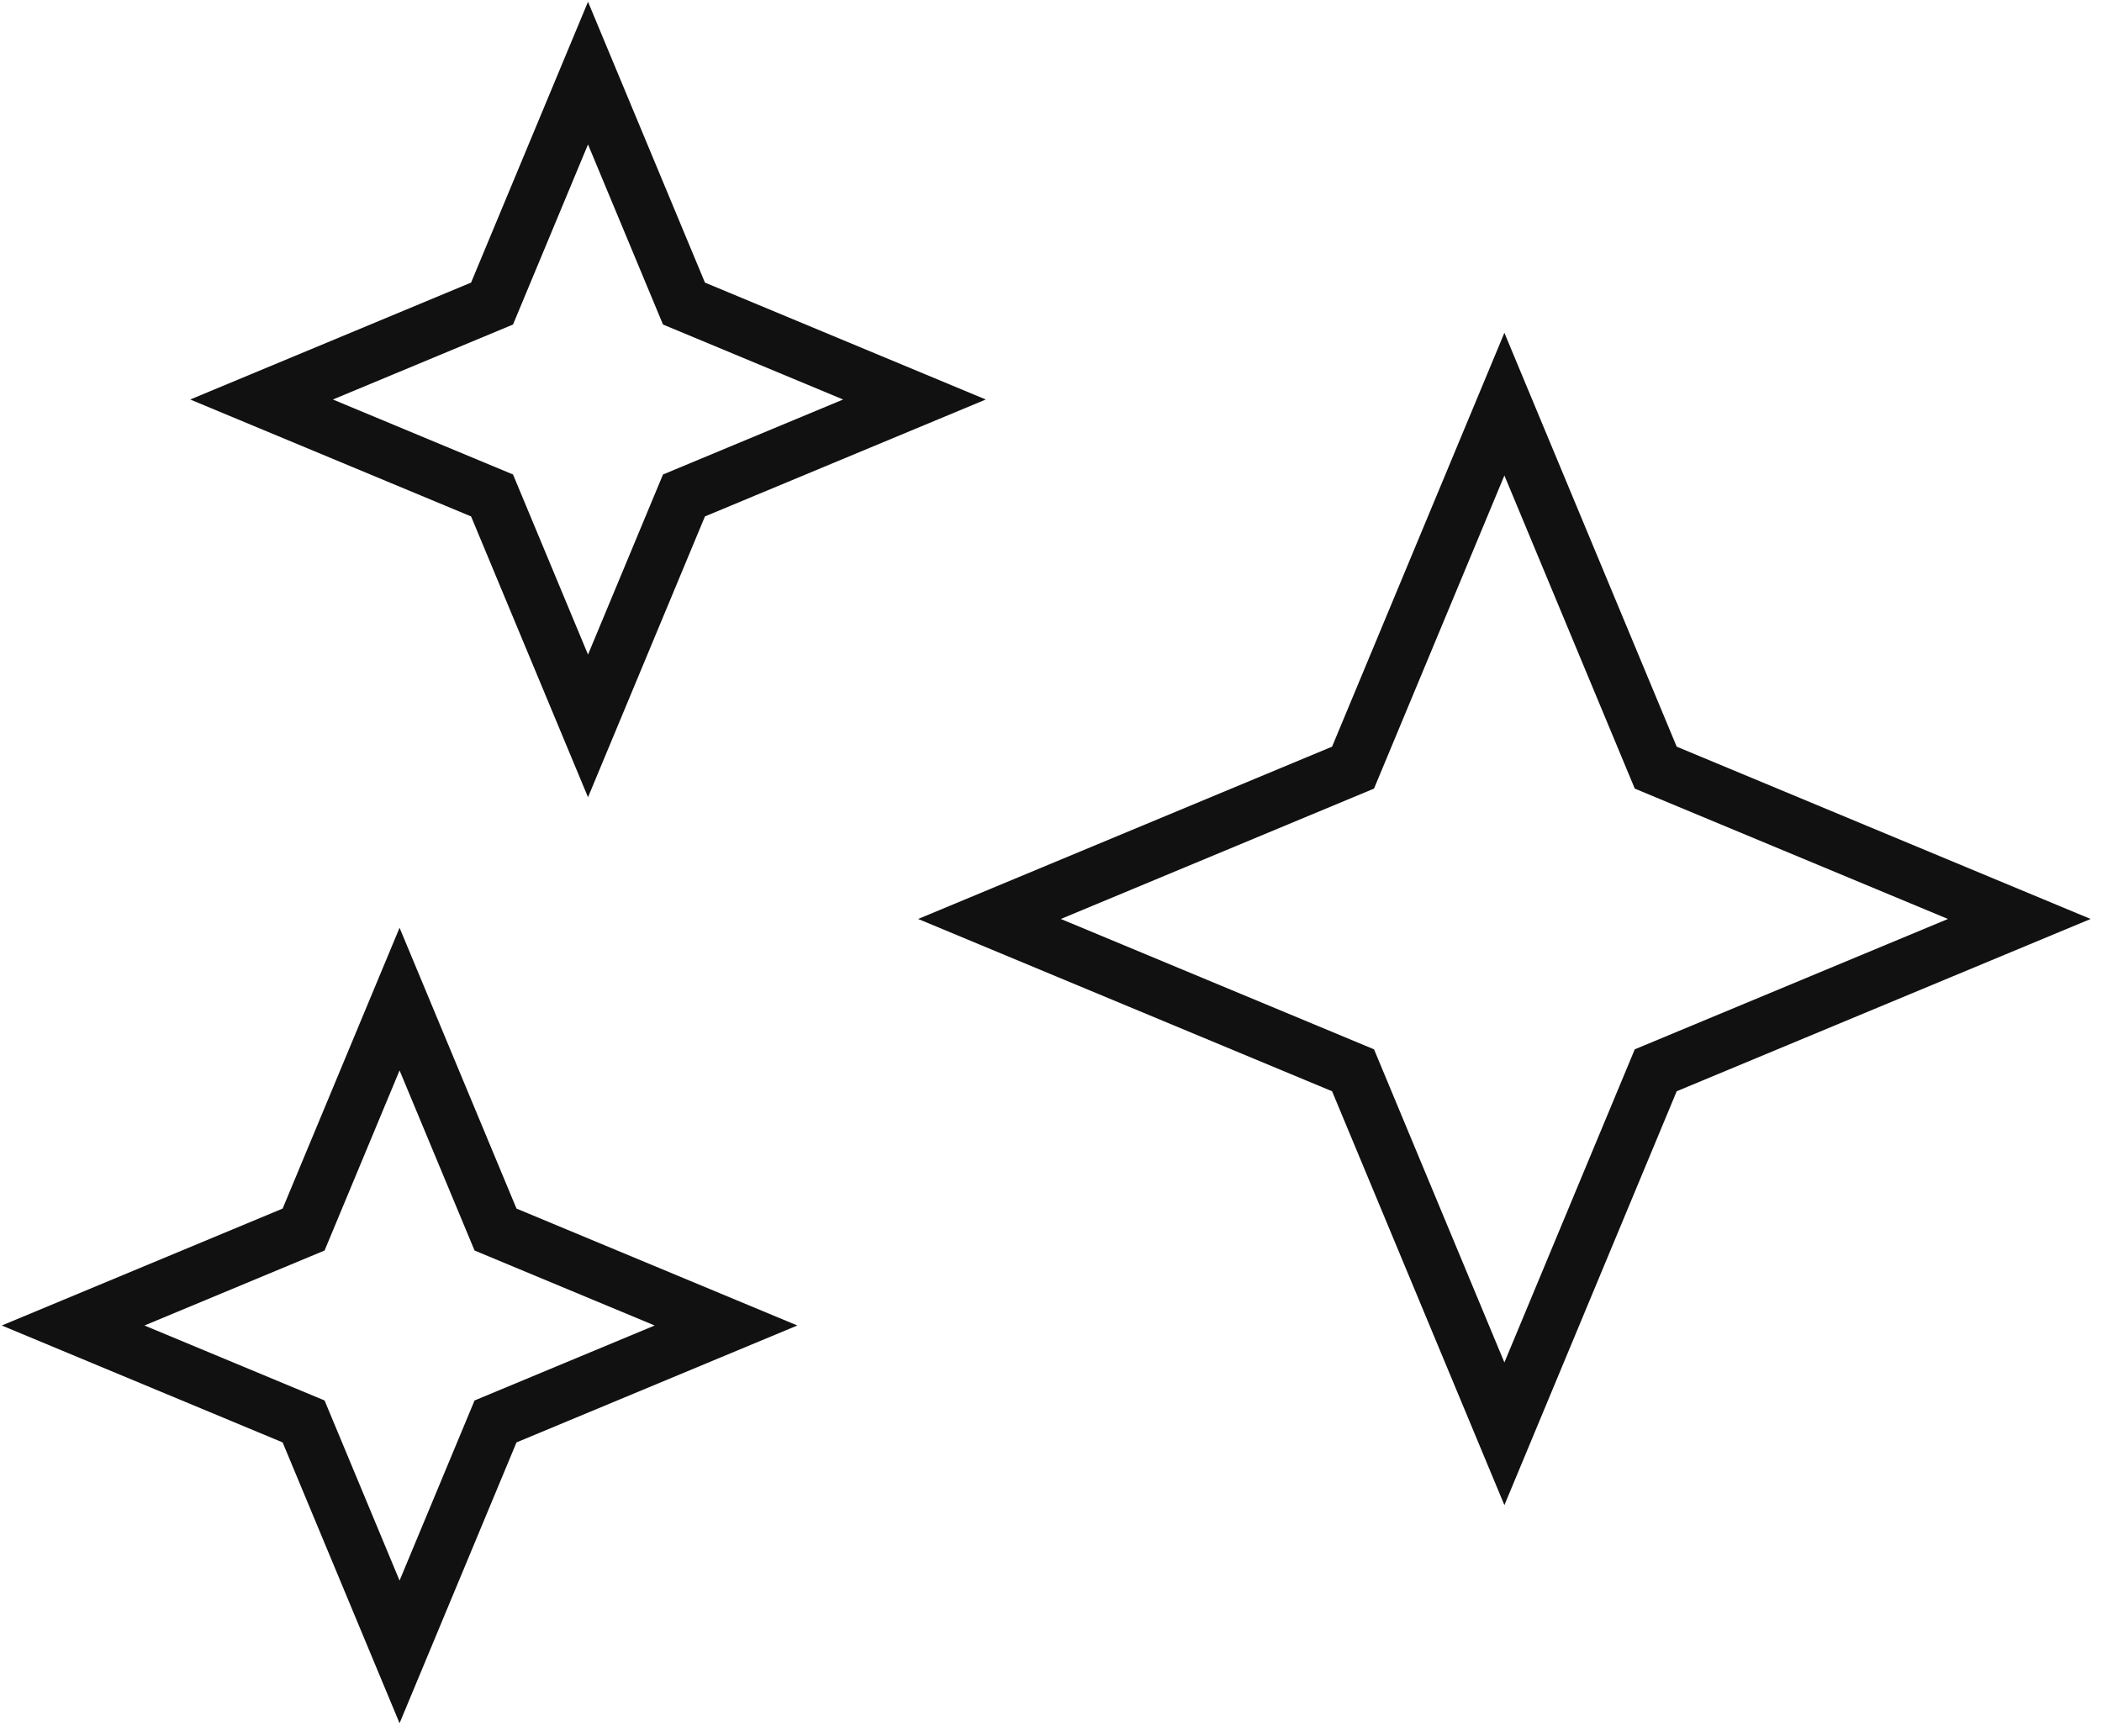<svg width="115" height="95" viewBox="0 0 115 95" fill="none" xmlns="http://www.w3.org/2000/svg">
<path d="M90.585 58.564L110.475 50.284L90.585 42.003L82.305 22.114L74.025 42.003L54.135 50.284L74.025 58.564L82.305 78.454L90.585 58.564Z" stroke="#111111" stroke-width="3" stroke-miterlimit="10"/>
<path d="M37.42 27.11L50.03 21.86L37.42 16.61L32.17 4L26.92 16.61L14.31 21.86L26.92 27.11L32.17 39.72L37.42 27.11Z" stroke="#111111" stroke-width="3" stroke-miterlimit="10"/>
<path d="M27.11 77.778L39.72 72.528L27.11 67.278L21.86 54.668L16.61 67.278L4 72.528L16.61 77.778L21.86 90.388L27.11 77.778Z" stroke="#111111" stroke-width="3" stroke-miterlimit="10"/>
</svg>
